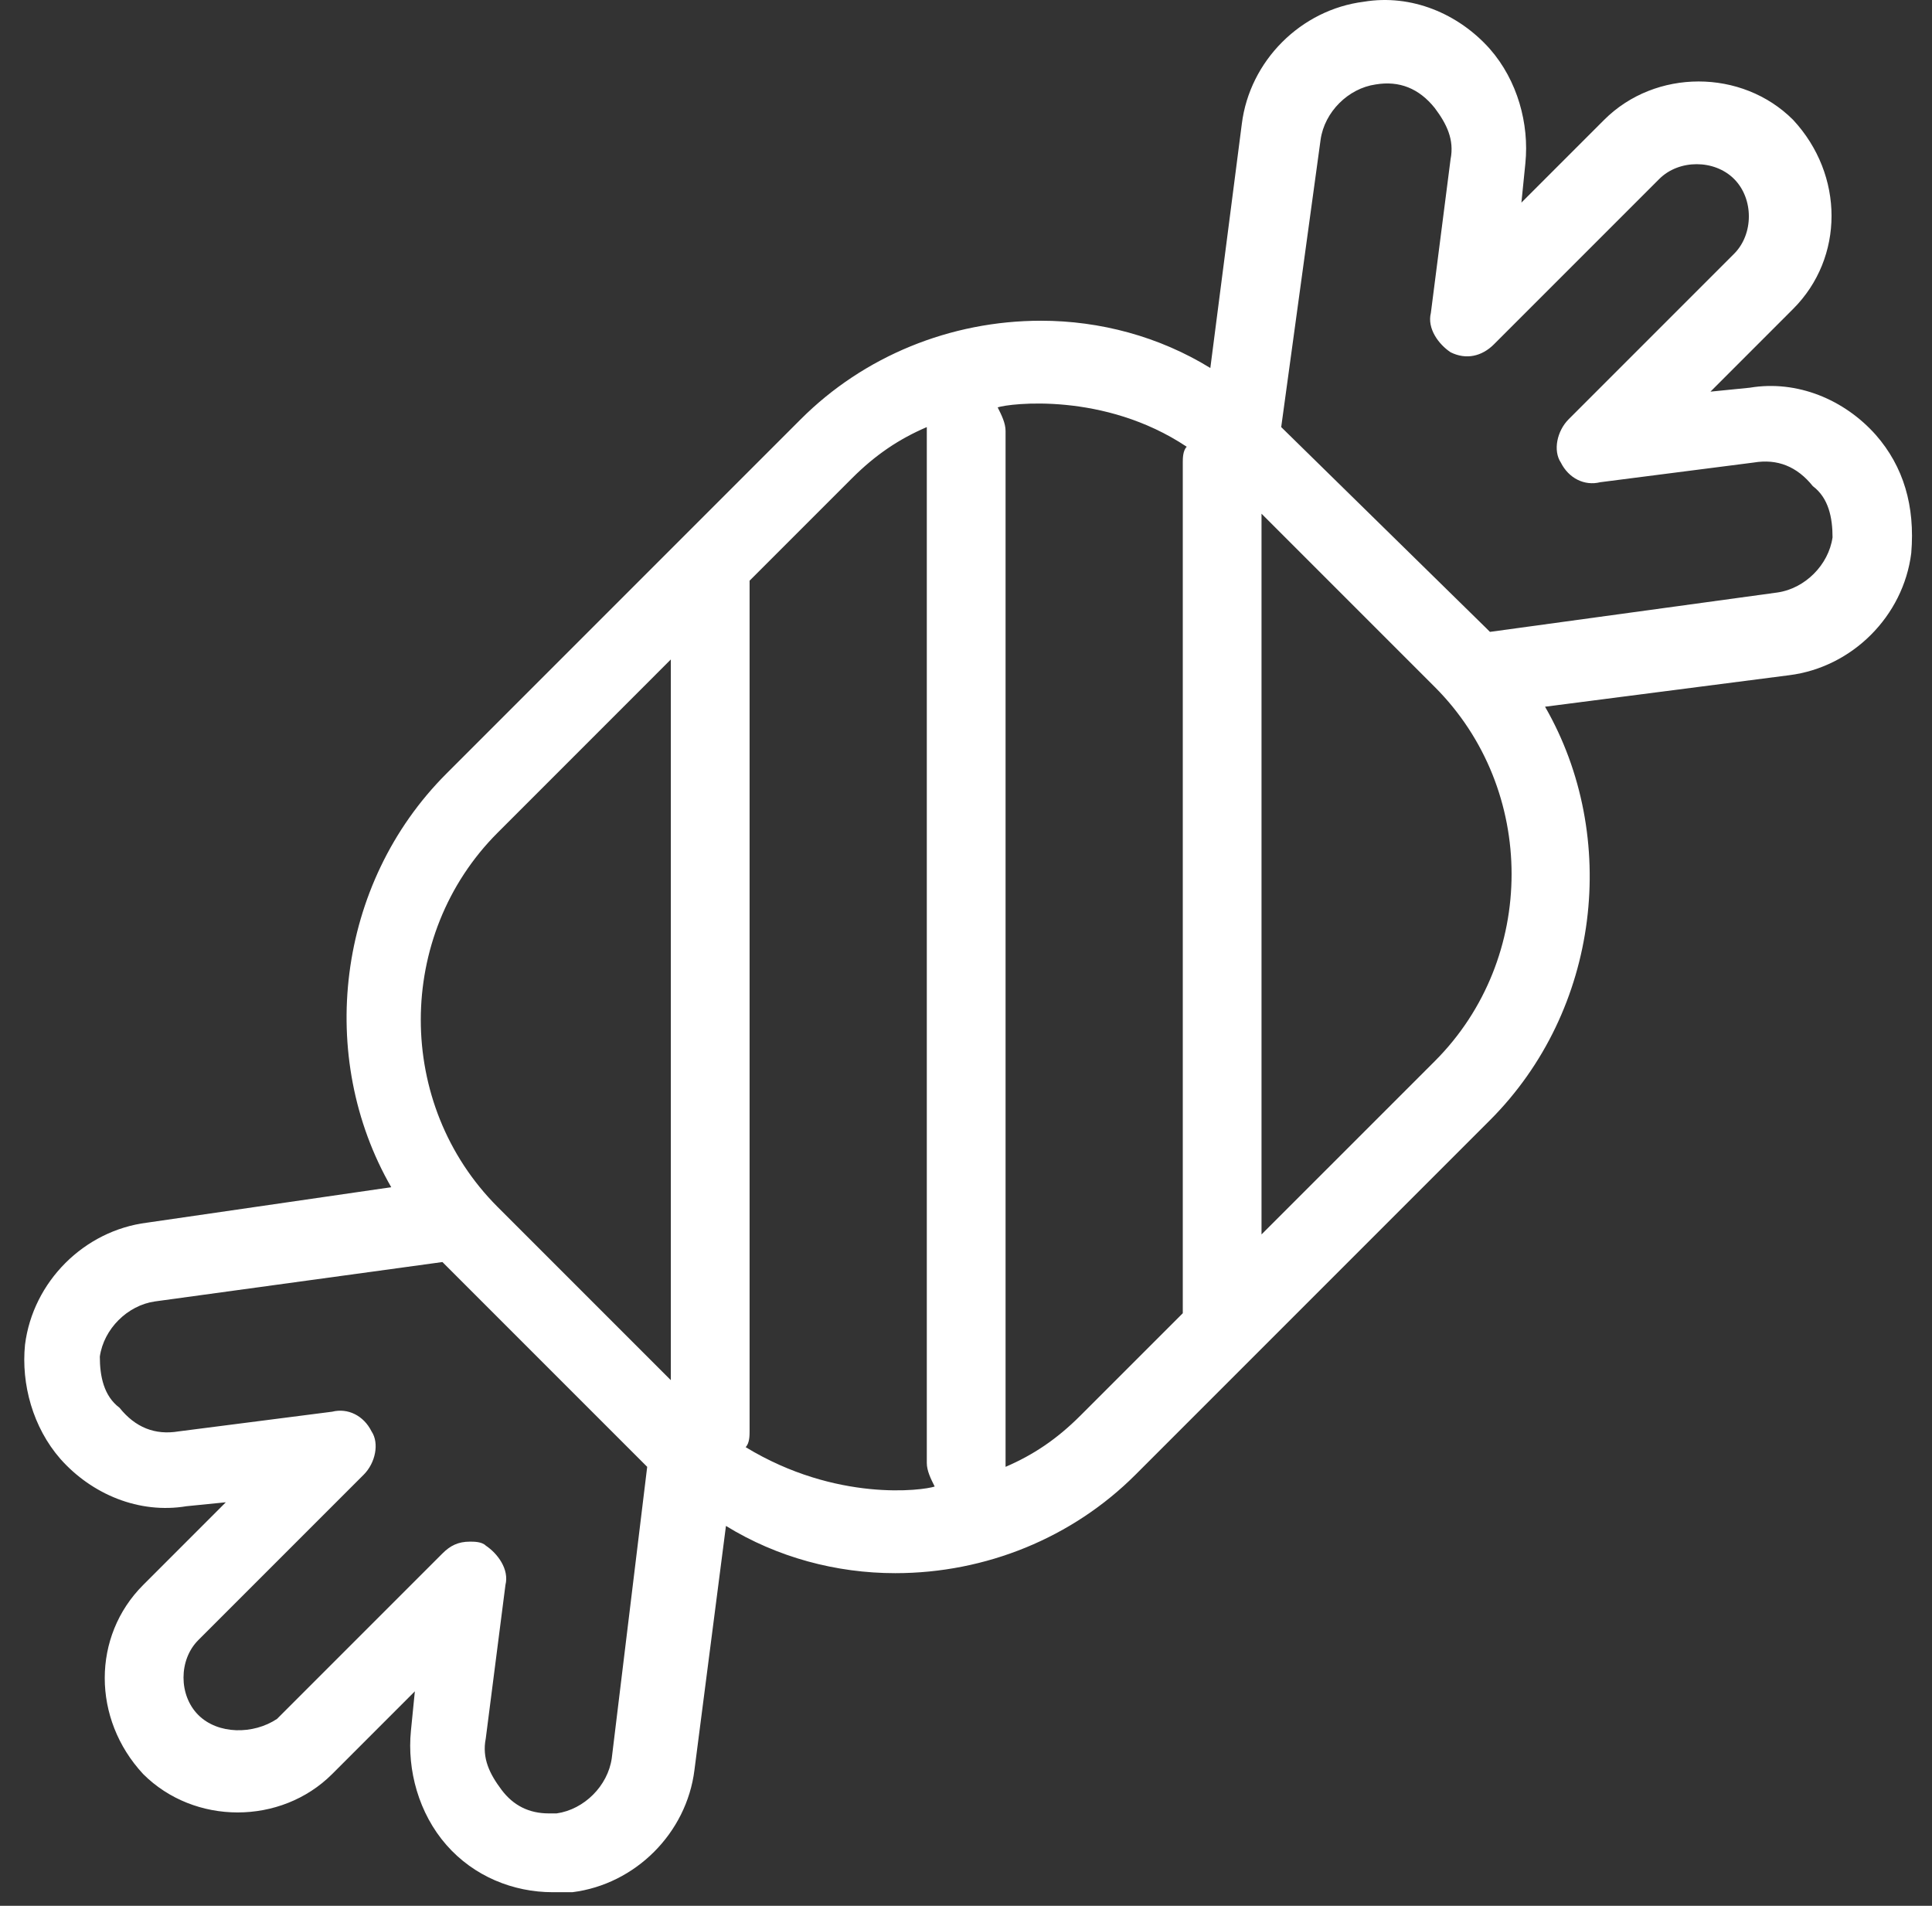 <svg width="73" height="72" viewBox="0 0 73 72" fill="none" xmlns="http://www.w3.org/2000/svg">
<rect x="0" y="0" width="73" height="72" fill="#333333" stroke="none"/>
<path d="M70.878 16.432C69.688 15.093 67.902 14.349 66.117 14.647L64.629 14.796L67.753 11.671C69.688 9.736 69.688 6.612 67.753 4.529C65.819 2.594 62.546 2.594 60.611 4.529L57.486 7.654L57.636 6.165C57.785 4.677 57.338 3.041 56.296 1.851C55.106 0.511 53.321 -0.232 51.535 0.065C49.154 0.362 47.22 2.297 46.922 4.678L45.732 13.903C43.798 12.713 41.566 12.117 39.334 12.117C35.912 12.117 32.638 13.456 30.258 15.837L16.866 29.229C12.7 33.395 11.956 39.942 14.783 44.852L5.558 46.191C3.177 46.488 1.243 48.423 0.945 50.804C0.796 52.292 1.242 53.928 2.284 55.119C3.474 56.458 5.26 57.202 7.045 56.904L8.533 56.755L5.409 59.88C3.474 61.814 3.474 64.939 5.409 67.022C7.343 68.956 10.616 68.956 12.551 67.022L15.675 63.897L15.527 65.385C15.377 66.873 15.824 68.51 16.866 69.7C17.907 70.89 19.395 71.486 20.883 71.486H21.627C24.008 71.188 25.942 69.254 26.239 66.873L27.43 57.648C29.364 58.838 31.596 59.433 33.828 59.433C37.25 59.433 40.524 58.094 42.904 55.713L56.296 42.322C60.462 38.156 61.206 31.609 58.379 26.699L67.604 25.509C69.985 25.211 71.919 23.277 72.216 20.896C72.366 19.11 71.92 17.623 70.878 16.432V16.432ZM23.115 66.427C22.966 67.468 22.074 68.361 21.032 68.509H20.735C19.991 68.509 19.396 68.212 18.95 67.617C18.503 67.021 18.206 66.427 18.354 65.682L19.098 59.879C19.247 59.284 18.801 58.689 18.354 58.391C18.205 58.242 17.908 58.242 17.759 58.242C17.312 58.242 17.015 58.391 16.717 58.689L10.468 64.938C9.575 65.534 8.236 65.534 7.492 64.79C6.748 64.046 6.748 62.707 7.492 61.963L13.742 55.713C14.188 55.267 14.337 54.523 14.039 54.077C13.742 53.481 13.146 53.184 12.551 53.333L6.748 54.077C5.855 54.226 5.111 53.928 4.516 53.184C3.921 52.738 3.772 51.994 3.772 51.25C3.921 50.208 4.814 49.315 5.855 49.167L16.717 47.679L24.454 55.416L23.115 66.427ZM25.347 52.142L18.801 45.596C14.932 41.727 14.932 35.329 18.801 31.461L25.347 24.914V52.142ZM28.174 54.672C28.323 54.523 28.323 54.226 28.323 54.077V21.938L32.192 18.069C33.085 17.176 33.977 16.581 35.019 16.135V16.284V55.268C35.019 55.565 35.168 55.863 35.317 56.16C34.87 56.309 31.597 56.755 28.174 54.672V54.672ZM44.691 17.474V49.613L40.822 53.481C39.929 54.374 39.037 54.969 37.995 55.416V55.267V16.283C37.995 15.985 37.846 15.687 37.697 15.39C38.144 15.241 41.715 14.794 44.84 16.878C44.691 17.027 44.691 17.324 44.691 17.473V17.474ZM54.213 40.09L47.666 46.636V19.407L54.213 25.954C58.082 29.823 58.082 36.221 54.213 40.09V40.09ZM69.242 20.301C69.093 21.343 68.2 22.235 67.159 22.384L56.297 23.872L56.148 23.723L48.41 16.135L49.899 5.273C50.048 4.231 50.94 3.338 51.981 3.19C52.874 3.041 53.618 3.339 54.213 4.082C54.66 4.678 54.957 5.273 54.809 6.017L54.065 11.82C53.916 12.415 54.362 13.01 54.809 13.308C55.404 13.605 55.999 13.457 56.445 13.011L62.695 6.761C63.439 6.017 64.778 6.017 65.522 6.761C66.266 7.505 66.266 8.844 65.522 9.588L59.273 15.837C58.826 16.284 58.677 17.027 58.975 17.474C59.273 18.069 59.868 18.367 60.463 18.218L66.266 17.474C67.159 17.325 67.903 17.623 68.498 18.367C69.093 18.813 69.242 19.557 69.242 20.301V20.301Z" fill="white"/>
</svg>
